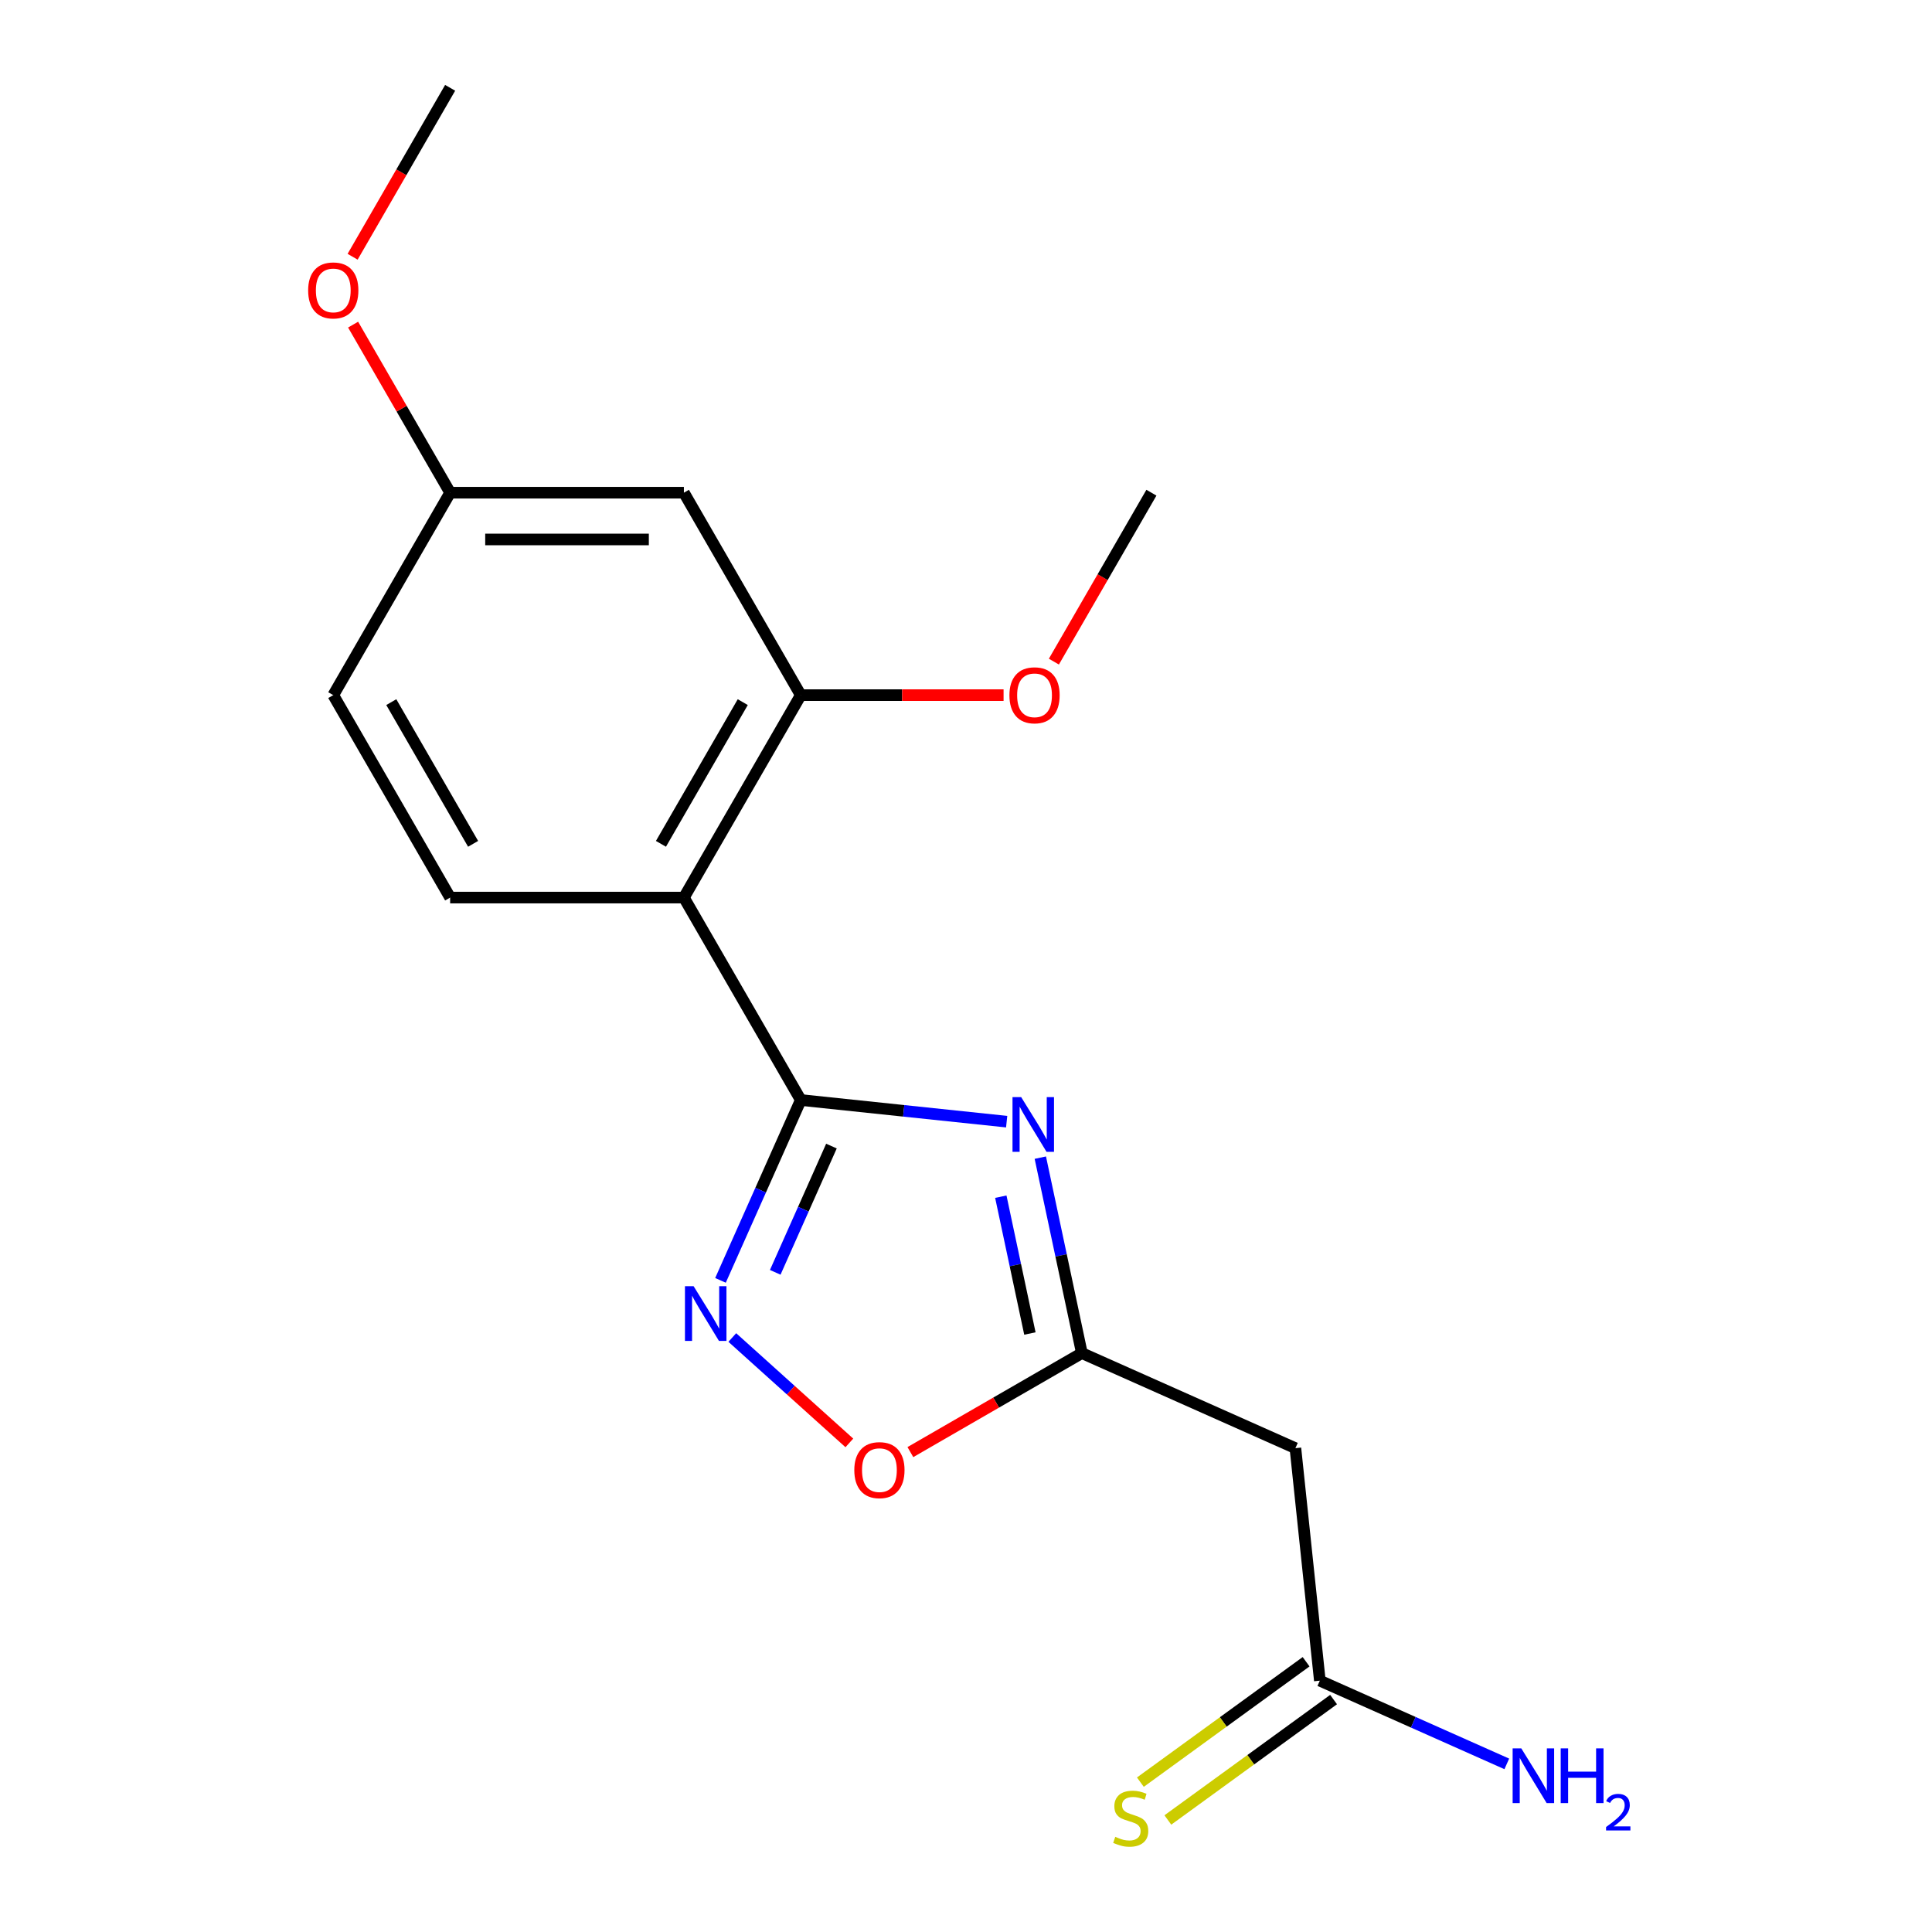 <?xml version='1.0' encoding='iso-8859-1'?>
<svg version='1.1' baseProfile='full'
              xmlns='http://www.w3.org/2000/svg'
                      xmlns:rdkit='http://www.rdkit.org/xml'
                      xmlns:xlink='http://www.w3.org/1999/xlink'
                  xml:space='preserve'
width='1000px' height='1000px' viewBox='0 0 1000 1000'>
<!-- END OF HEADER -->
<rect style='opacity:1.0;fill:#FFFFFF;stroke:none' width='1000' height='1000' x='0' y='0'> </rect>
<path class='bond-0' d='M 414.483,569.367 L 467.765,574.967' style='fill:none;fill-rule:evenodd;stroke:#000000;stroke-width:6px;stroke-linecap:butt;stroke-linejoin:miter;stroke-opacity:1' />
<path class='bond-0' d='M 467.765,574.967 L 521.048,580.567' style='fill:none;fill-rule:evenodd;stroke:#0000FF;stroke-width:6px;stroke-linecap:butt;stroke-linejoin:miter;stroke-opacity:1' />
<path class='bond-1' d='M 414.483,569.367 L 353.987,464.584' style='fill:none;fill-rule:evenodd;stroke:#000000;stroke-width:6px;stroke-linecap:butt;stroke-linejoin:miter;stroke-opacity:1' />
<path class='bond-2' d='M 414.483,569.367 L 393.703,616.04' style='fill:none;fill-rule:evenodd;stroke:#000000;stroke-width:6px;stroke-linecap:butt;stroke-linejoin:miter;stroke-opacity:1' />
<path class='bond-2' d='M 393.703,616.04 L 372.922,662.714' style='fill:none;fill-rule:evenodd;stroke:#0000FF;stroke-width:6px;stroke-linecap:butt;stroke-linejoin:miter;stroke-opacity:1' />
<path class='bond-2' d='M 430.355,593.211 L 415.809,625.883' style='fill:none;fill-rule:evenodd;stroke:#000000;stroke-width:6px;stroke-linecap:butt;stroke-linejoin:miter;stroke-opacity:1' />
<path class='bond-2' d='M 415.809,625.883 L 401.263,658.554' style='fill:none;fill-rule:evenodd;stroke:#0000FF;stroke-width:6px;stroke-linecap:butt;stroke-linejoin:miter;stroke-opacity:1' />
<path class='bond-3' d='M 538.465,599.199 L 549.217,649.78' style='fill:none;fill-rule:evenodd;stroke:#0000FF;stroke-width:6px;stroke-linecap:butt;stroke-linejoin:miter;stroke-opacity:1' />
<path class='bond-3' d='M 549.217,649.78 L 559.968,700.362' style='fill:none;fill-rule:evenodd;stroke:#000000;stroke-width:6px;stroke-linecap:butt;stroke-linejoin:miter;stroke-opacity:1' />
<path class='bond-3' d='M 518.021,619.404 L 525.547,654.811' style='fill:none;fill-rule:evenodd;stroke:#0000FF;stroke-width:6px;stroke-linecap:butt;stroke-linejoin:miter;stroke-opacity:1' />
<path class='bond-3' d='M 525.547,654.811 L 533.073,690.219' style='fill:none;fill-rule:evenodd;stroke:#000000;stroke-width:6px;stroke-linecap:butt;stroke-linejoin:miter;stroke-opacity:1' />
<path class='bond-5' d='M 353.987,464.584 L 414.483,359.802' style='fill:none;fill-rule:evenodd;stroke:#000000;stroke-width:6px;stroke-linecap:butt;stroke-linejoin:miter;stroke-opacity:1' />
<path class='bond-5' d='M 342.105,436.768 L 384.452,363.42' style='fill:none;fill-rule:evenodd;stroke:#000000;stroke-width:6px;stroke-linecap:butt;stroke-linejoin:miter;stroke-opacity:1' />
<path class='bond-8' d='M 353.987,464.584 L 232.994,464.584' style='fill:none;fill-rule:evenodd;stroke:#000000;stroke-width:6px;stroke-linecap:butt;stroke-linejoin:miter;stroke-opacity:1' />
<path class='bond-4' d='M 379.036,692.293 L 409.33,719.569' style='fill:none;fill-rule:evenodd;stroke:#0000FF;stroke-width:6px;stroke-linecap:butt;stroke-linejoin:miter;stroke-opacity:1' />
<path class='bond-4' d='M 409.33,719.569 L 439.624,746.846' style='fill:none;fill-rule:evenodd;stroke:#FF0000;stroke-width:6px;stroke-linecap:butt;stroke-linejoin:miter;stroke-opacity:1' />
<path class='bond-6' d='M 559.968,700.362 L 670.5,749.574' style='fill:none;fill-rule:evenodd;stroke:#000000;stroke-width:6px;stroke-linecap:butt;stroke-linejoin:miter;stroke-opacity:1' />
<path class='bond-18' d='M 559.968,700.362 L 515.589,725.984' style='fill:none;fill-rule:evenodd;stroke:#000000;stroke-width:6px;stroke-linecap:butt;stroke-linejoin:miter;stroke-opacity:1' />
<path class='bond-18' d='M 515.589,725.984 L 471.211,751.606' style='fill:none;fill-rule:evenodd;stroke:#FF0000;stroke-width:6px;stroke-linecap:butt;stroke-linejoin:miter;stroke-opacity:1' />
<path class='bond-9' d='M 414.483,359.802 L 353.987,255.019' style='fill:none;fill-rule:evenodd;stroke:#000000;stroke-width:6px;stroke-linecap:butt;stroke-linejoin:miter;stroke-opacity:1' />
<path class='bond-14' d='M 414.483,359.802 L 466.967,359.802' style='fill:none;fill-rule:evenodd;stroke:#000000;stroke-width:6px;stroke-linecap:butt;stroke-linejoin:miter;stroke-opacity:1' />
<path class='bond-14' d='M 466.967,359.802 L 519.45,359.802' style='fill:none;fill-rule:evenodd;stroke:#FF0000;stroke-width:6px;stroke-linecap:butt;stroke-linejoin:miter;stroke-opacity:1' />
<path class='bond-7' d='M 670.5,749.574 L 683.147,869.904' style='fill:none;fill-rule:evenodd;stroke:#000000;stroke-width:6px;stroke-linecap:butt;stroke-linejoin:miter;stroke-opacity:1' />
<path class='bond-10' d='M 676.036,860.115 L 633.146,891.277' style='fill:none;fill-rule:evenodd;stroke:#000000;stroke-width:6px;stroke-linecap:butt;stroke-linejoin:miter;stroke-opacity:1' />
<path class='bond-10' d='M 633.146,891.277 L 590.255,922.438' style='fill:none;fill-rule:evenodd;stroke:#CCCC00;stroke-width:6px;stroke-linecap:butt;stroke-linejoin:miter;stroke-opacity:1' />
<path class='bond-10' d='M 690.259,879.692 L 647.369,910.854' style='fill:none;fill-rule:evenodd;stroke:#000000;stroke-width:6px;stroke-linecap:butt;stroke-linejoin:miter;stroke-opacity:1' />
<path class='bond-10' d='M 647.369,910.854 L 604.479,942.015' style='fill:none;fill-rule:evenodd;stroke:#CCCC00;stroke-width:6px;stroke-linecap:butt;stroke-linejoin:miter;stroke-opacity:1' />
<path class='bond-12' d='M 683.147,869.904 L 731.531,891.445' style='fill:none;fill-rule:evenodd;stroke:#000000;stroke-width:6px;stroke-linecap:butt;stroke-linejoin:miter;stroke-opacity:1' />
<path class='bond-12' d='M 731.531,891.445 L 779.914,912.987' style='fill:none;fill-rule:evenodd;stroke:#0000FF;stroke-width:6px;stroke-linecap:butt;stroke-linejoin:miter;stroke-opacity:1' />
<path class='bond-13' d='M 232.994,464.584 L 172.498,359.802' style='fill:none;fill-rule:evenodd;stroke:#000000;stroke-width:6px;stroke-linecap:butt;stroke-linejoin:miter;stroke-opacity:1' />
<path class='bond-13' d='M 244.877,436.768 L 202.529,363.42' style='fill:none;fill-rule:evenodd;stroke:#000000;stroke-width:6px;stroke-linecap:butt;stroke-linejoin:miter;stroke-opacity:1' />
<path class='bond-19' d='M 353.987,255.019 L 232.994,255.019' style='fill:none;fill-rule:evenodd;stroke:#000000;stroke-width:6px;stroke-linecap:butt;stroke-linejoin:miter;stroke-opacity:1' />
<path class='bond-19' d='M 335.838,279.218 L 251.143,279.218' style='fill:none;fill-rule:evenodd;stroke:#000000;stroke-width:6px;stroke-linecap:butt;stroke-linejoin:miter;stroke-opacity:1' />
<path class='bond-11' d='M 232.994,255.019 L 172.498,359.802' style='fill:none;fill-rule:evenodd;stroke:#000000;stroke-width:6px;stroke-linecap:butt;stroke-linejoin:miter;stroke-opacity:1' />
<path class='bond-15' d='M 232.994,255.019 L 207.88,211.521' style='fill:none;fill-rule:evenodd;stroke:#000000;stroke-width:6px;stroke-linecap:butt;stroke-linejoin:miter;stroke-opacity:1' />
<path class='bond-15' d='M 207.88,211.521 L 182.766,168.022' style='fill:none;fill-rule:evenodd;stroke:#FF0000;stroke-width:6px;stroke-linecap:butt;stroke-linejoin:miter;stroke-opacity:1' />
<path class='bond-16' d='M 545.489,342.457 L 570.73,298.738' style='fill:none;fill-rule:evenodd;stroke:#FF0000;stroke-width:6px;stroke-linecap:butt;stroke-linejoin:miter;stroke-opacity:1' />
<path class='bond-16' d='M 570.73,298.738 L 595.971,255.019' style='fill:none;fill-rule:evenodd;stroke:#000000;stroke-width:6px;stroke-linecap:butt;stroke-linejoin:miter;stroke-opacity:1' />
<path class='bond-17' d='M 182.512,132.892 L 207.753,89.173' style='fill:none;fill-rule:evenodd;stroke:#FF0000;stroke-width:6px;stroke-linecap:butt;stroke-linejoin:miter;stroke-opacity:1' />
<path class='bond-17' d='M 207.753,89.173 L 232.994,45.455' style='fill:none;fill-rule:evenodd;stroke:#000000;stroke-width:6px;stroke-linecap:butt;stroke-linejoin:miter;stroke-opacity:1' />
<path  class='atom-1' d='M 528.552 567.854
L 537.832 582.854
Q 538.752 584.334, 540.232 587.014
Q 541.712 589.694, 541.792 589.854
L 541.792 567.854
L 545.552 567.854
L 545.552 596.174
L 541.672 596.174
L 531.712 579.774
Q 530.552 577.854, 529.312 575.654
Q 528.112 573.454, 527.752 572.774
L 527.752 596.174
L 524.072 596.174
L 524.072 567.854
L 528.552 567.854
' fill='#0000FF'/>
<path  class='atom-3' d='M 359.011 665.739
L 368.291 680.739
Q 369.211 682.219, 370.691 684.899
Q 372.171 687.579, 372.251 687.739
L 372.251 665.739
L 376.011 665.739
L 376.011 694.059
L 372.131 694.059
L 362.171 677.659
Q 361.011 675.739, 359.771 673.539
Q 358.571 671.339, 358.211 670.659
L 358.211 694.059
L 354.531 694.059
L 354.531 665.739
L 359.011 665.739
' fill='#0000FF'/>
<path  class='atom-5' d='M 442.186 760.938
Q 442.186 754.138, 445.546 750.338
Q 448.906 746.538, 455.186 746.538
Q 461.466 746.538, 464.826 750.338
Q 468.186 754.138, 468.186 760.938
Q 468.186 767.818, 464.786 771.738
Q 461.386 775.618, 455.186 775.618
Q 448.946 775.618, 445.546 771.738
Q 442.186 767.858, 442.186 760.938
M 455.186 772.418
Q 459.506 772.418, 461.826 769.538
Q 464.186 766.618, 464.186 760.938
Q 464.186 755.378, 461.826 752.578
Q 459.506 749.738, 455.186 749.738
Q 450.866 749.738, 448.506 752.538
Q 446.186 755.338, 446.186 760.938
Q 446.186 766.658, 448.506 769.538
Q 450.866 772.418, 455.186 772.418
' fill='#FF0000'/>
<path  class='atom-11' d='M 577.262 950.741
Q 577.582 950.861, 578.902 951.421
Q 580.222 951.981, 581.662 952.341
Q 583.142 952.661, 584.582 952.661
Q 587.262 952.661, 588.822 951.381
Q 590.382 950.061, 590.382 947.781
Q 590.382 946.221, 589.582 945.261
Q 588.822 944.301, 587.622 943.781
Q 586.422 943.261, 584.422 942.661
Q 581.902 941.901, 580.382 941.181
Q 578.902 940.461, 577.822 938.941
Q 576.782 937.421, 576.782 934.861
Q 576.782 931.301, 579.182 929.101
Q 581.622 926.901, 586.422 926.901
Q 589.702 926.901, 593.422 928.461
L 592.502 931.541
Q 589.102 930.141, 586.542 930.141
Q 583.782 930.141, 582.262 931.301
Q 580.742 932.421, 580.782 934.381
Q 580.782 935.901, 581.542 936.821
Q 582.342 937.741, 583.462 938.261
Q 584.622 938.781, 586.542 939.381
Q 589.102 940.181, 590.622 940.981
Q 592.142 941.781, 593.222 943.421
Q 594.342 945.021, 594.342 947.781
Q 594.342 951.701, 591.702 953.821
Q 589.102 955.901, 584.742 955.901
Q 582.222 955.901, 580.302 955.341
Q 578.422 954.821, 576.182 953.901
L 577.262 950.741
' fill='#CCCC00'/>
<path  class='atom-13' d='M 787.419 904.956
L 796.699 919.956
Q 797.619 921.436, 799.099 924.116
Q 800.579 926.796, 800.659 926.956
L 800.659 904.956
L 804.419 904.956
L 804.419 933.276
L 800.539 933.276
L 790.579 916.876
Q 789.419 914.956, 788.179 912.756
Q 786.979 910.556, 786.619 909.876
L 786.619 933.276
L 782.939 933.276
L 782.939 904.956
L 787.419 904.956
' fill='#0000FF'/>
<path  class='atom-13' d='M 807.819 904.956
L 811.659 904.956
L 811.659 916.996
L 826.139 916.996
L 826.139 904.956
L 829.979 904.956
L 829.979 933.276
L 826.139 933.276
L 826.139 920.196
L 811.659 920.196
L 811.659 933.276
L 807.819 933.276
L 807.819 904.956
' fill='#0000FF'/>
<path  class='atom-13' d='M 831.352 932.282
Q 832.038 930.513, 833.675 929.536
Q 835.312 928.533, 837.582 928.533
Q 840.407 928.533, 841.991 930.064
Q 843.575 931.596, 843.575 934.315
Q 843.575 937.087, 841.516 939.674
Q 839.483 942.261, 835.259 945.324
L 843.892 945.324
L 843.892 947.436
L 831.299 947.436
L 831.299 945.667
Q 834.784 943.185, 836.843 941.337
Q 838.929 939.489, 839.932 937.826
Q 840.935 936.163, 840.935 934.447
Q 840.935 932.652, 840.038 931.648
Q 839.14 930.645, 837.582 930.645
Q 836.078 930.645, 835.074 931.252
Q 834.071 931.86, 833.358 933.206
L 831.352 932.282
' fill='#0000FF'/>
<path  class='atom-15' d='M 522.475 359.882
Q 522.475 353.082, 525.835 349.282
Q 529.195 345.482, 535.475 345.482
Q 541.755 345.482, 545.115 349.282
Q 548.475 353.082, 548.475 359.882
Q 548.475 366.762, 545.075 370.682
Q 541.675 374.562, 535.475 374.562
Q 529.235 374.562, 525.835 370.682
Q 522.475 366.802, 522.475 359.882
M 535.475 371.362
Q 539.795 371.362, 542.115 368.482
Q 544.475 365.562, 544.475 359.882
Q 544.475 354.322, 542.115 351.522
Q 539.795 348.682, 535.475 348.682
Q 531.155 348.682, 528.795 351.482
Q 526.475 354.282, 526.475 359.882
Q 526.475 365.602, 528.795 368.482
Q 531.155 371.362, 535.475 371.362
' fill='#FF0000'/>
<path  class='atom-16' d='M 159.498 150.317
Q 159.498 143.517, 162.858 139.717
Q 166.218 135.917, 172.498 135.917
Q 178.778 135.917, 182.138 139.717
Q 185.498 143.517, 185.498 150.317
Q 185.498 157.197, 182.098 161.117
Q 178.698 164.997, 172.498 164.997
Q 166.258 164.997, 162.858 161.117
Q 159.498 157.237, 159.498 150.317
M 172.498 161.797
Q 176.818 161.797, 179.138 158.917
Q 181.498 155.997, 181.498 150.317
Q 181.498 144.757, 179.138 141.957
Q 176.818 139.117, 172.498 139.117
Q 168.178 139.117, 165.818 141.917
Q 163.498 144.717, 163.498 150.317
Q 163.498 156.037, 165.818 158.917
Q 168.178 161.797, 172.498 161.797
' fill='#FF0000'/>
</svg>
